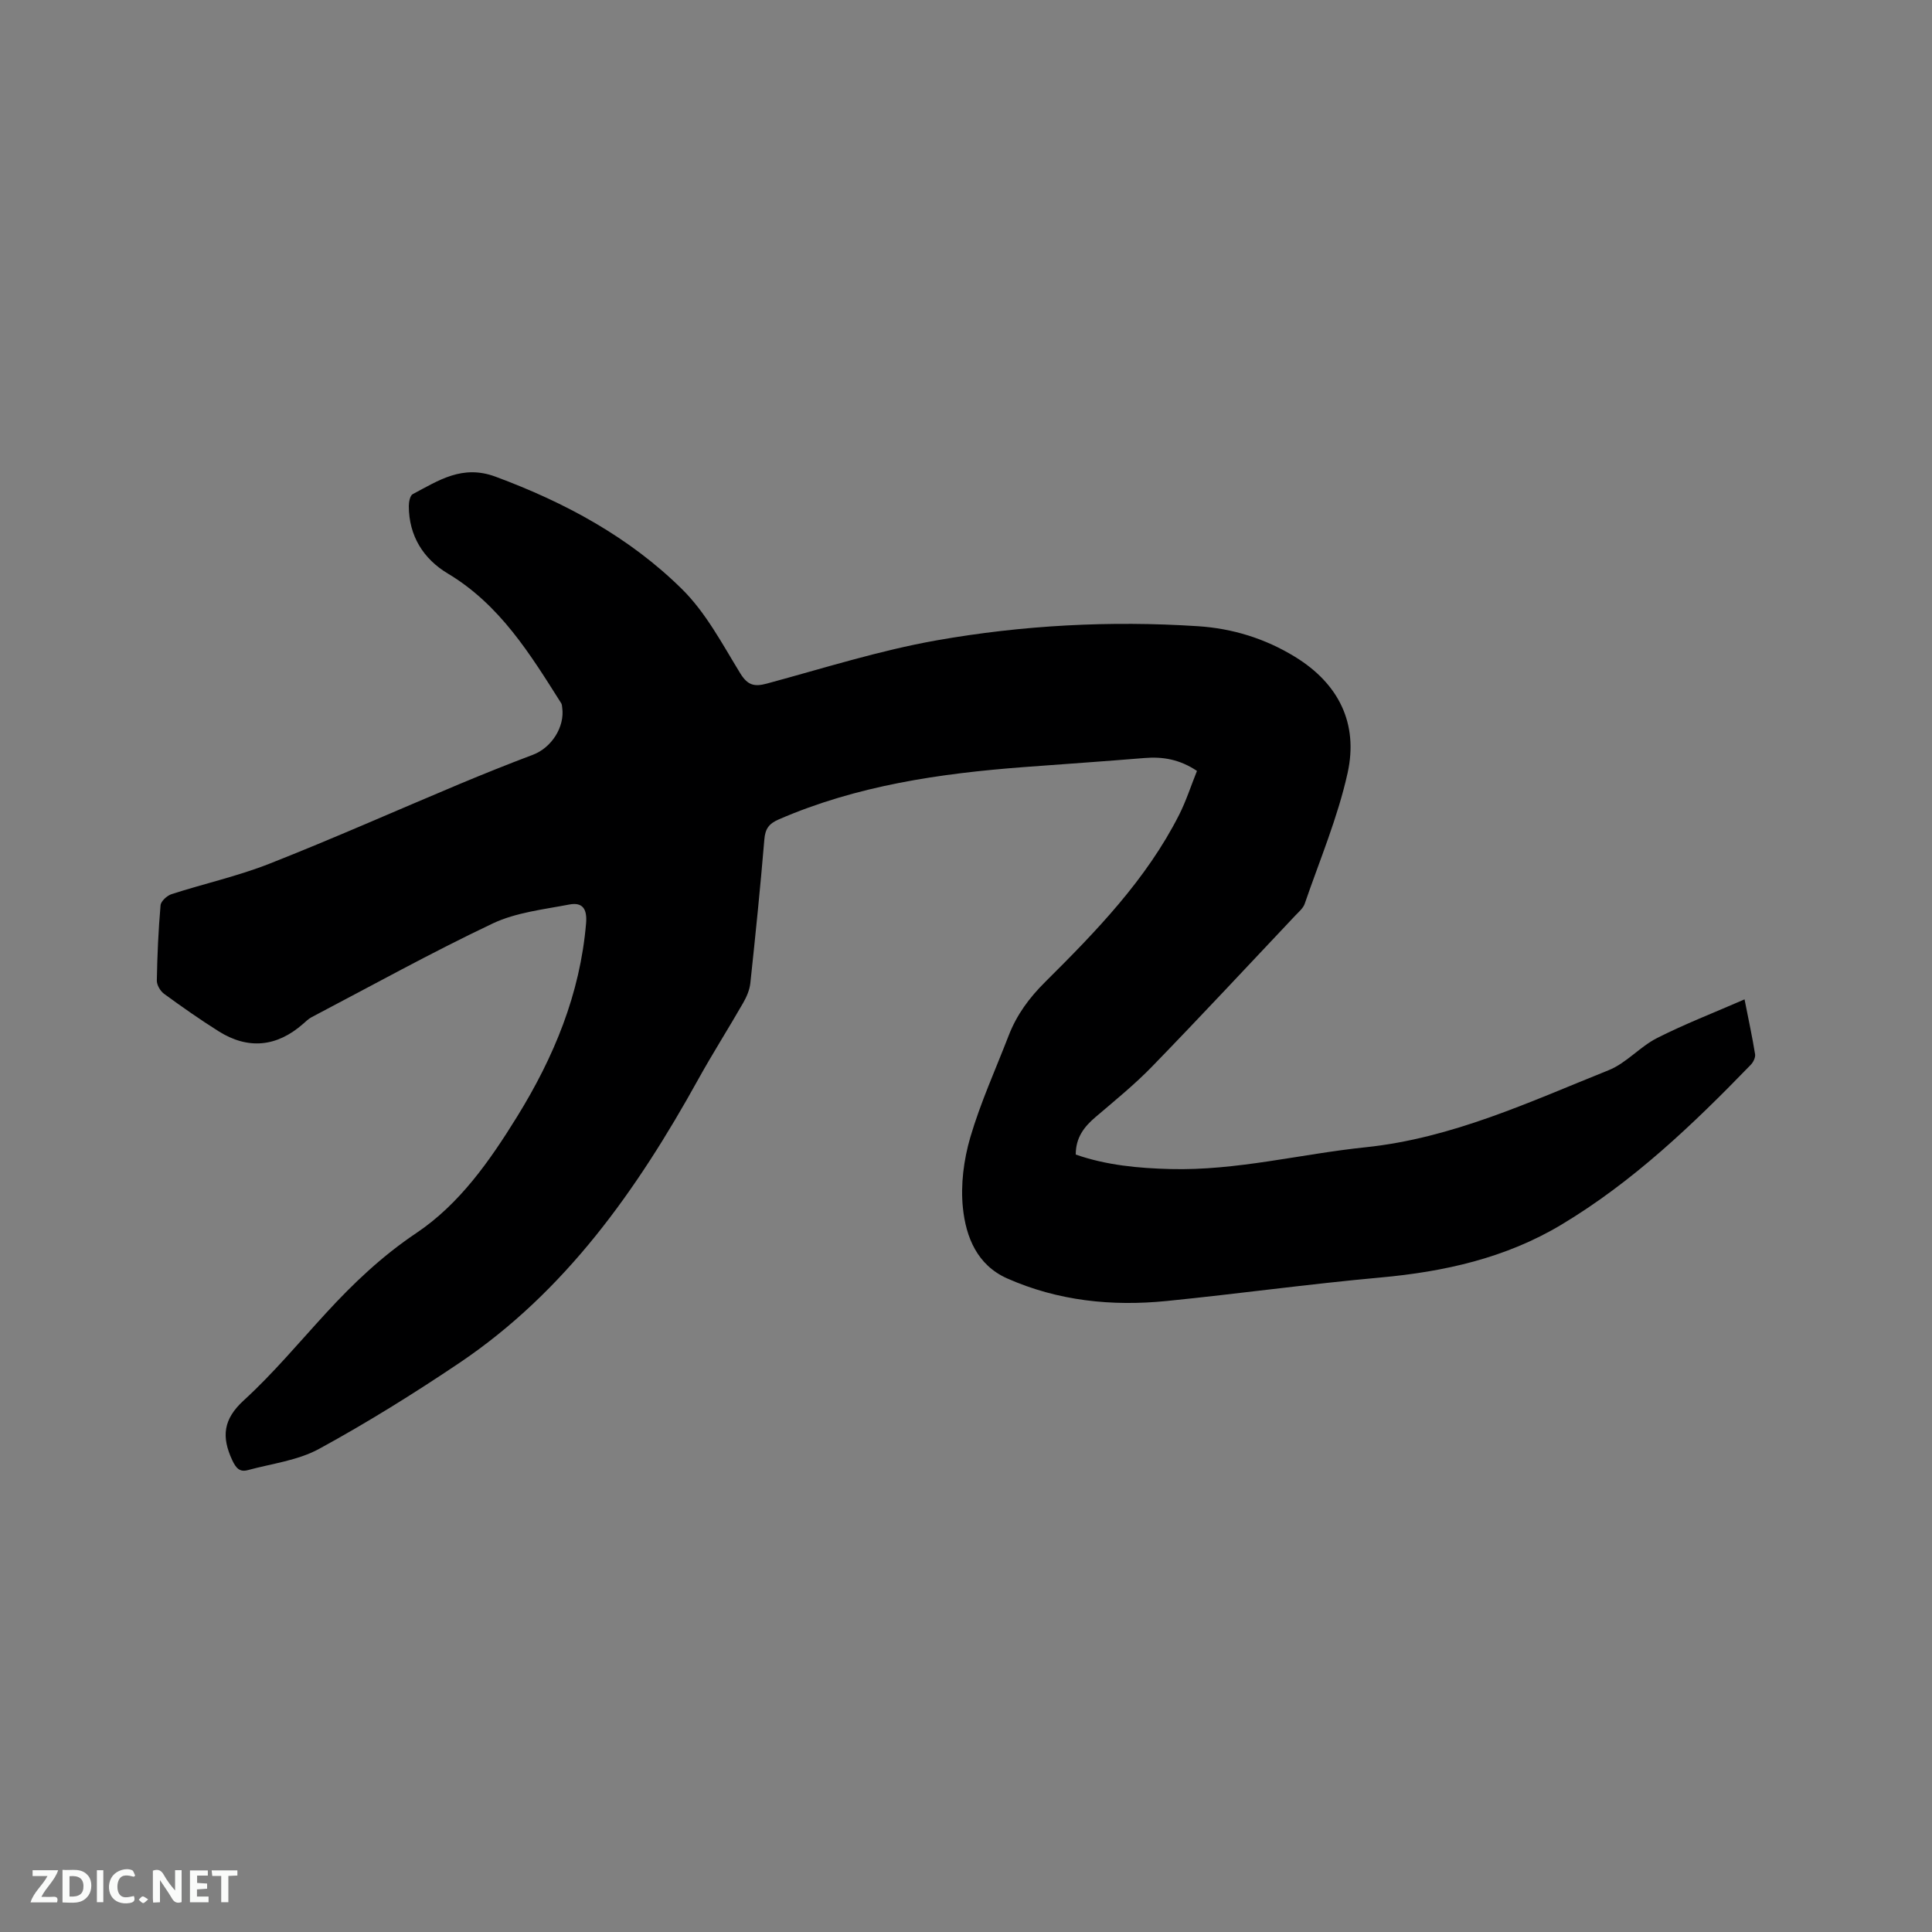 <svg enable-background="new 0 0 400 400" viewBox="0 0 400 400" xmlns="http://www.w3.org/2000/svg"><rect x="0" y="0" width="400" height="400" fill="#808080" stroke="none"/><path d="m247.82 159.61c-3.55-2.38-7.06-2.99-10.87-2.67-8.33.69-16.67 1.25-25.01 1.88-17.39 1.32-34.52 3.81-50.71 10.83-2.04.88-2.8 1.95-2.98 4.15-.83 9.93-1.84 19.84-2.9 29.75-.15 1.39-.76 2.82-1.47 4.06-3.05 5.32-6.35 10.5-9.32 15.86-12.65 22.85-27.46 43.91-49.51 58.75-9.4 6.32-19.05 12.33-28.98 17.75-4.41 2.41-9.78 3.05-14.75 4.4-1.68.46-2.46-.39-3.24-2.06-2.25-4.84-1.88-8.48 2.4-12.39 6.08-5.56 11.41-11.96 17.01-18.05 5.66-6.17 11.62-11.83 18.69-16.57 8.99-6.03 15.21-14.95 20.88-24.11 7.62-12.32 13.04-25.39 14.28-40.01.26-3.02-.74-4.43-3.47-3.91-5.36 1.03-11.04 1.64-15.87 3.93-12.71 6.03-25.04 12.87-37.51 19.41-.64.34-1.18.88-1.74 1.37-5.44 4.78-11.39 5.38-17.51 1.52-3.85-2.43-7.59-5.05-11.27-7.74-.78-.57-1.52-1.83-1.5-2.76.09-5.19.32-10.39.77-15.56.07-.86 1.35-2.02 2.29-2.32 6.75-2.18 13.73-3.72 20.31-6.32 13.17-5.19 26.12-10.95 39.19-16.43 5.07-2.12 10.18-4.17 15.32-6.11 3.83-1.45 6.61-5.75 6.05-9.74-.04-.31-.05-.66-.2-.91-6.43-10.17-12.69-20.41-23.49-26.87-5.03-3.01-8.06-7.78-8.07-13.96 0-.85.25-2.19.82-2.48 5.33-2.81 10.24-6.17 17.13-3.61 14.41 5.34 27.71 12.52 38.61 23.28 4.95 4.88 8.36 11.4 12.06 17.43 1.54 2.5 2.92 2.83 5.54 2.12 11.65-3.15 23.22-6.83 35.06-8.93 17.87-3.16 36.01-4.12 54.16-2.94 7.14.46 13.91 2.54 20.1 6.34 9.11 5.58 13.13 13.88 10.89 24.03-2.04 9.23-5.79 18.09-8.88 27.08-.32.94-1.24 1.7-1.96 2.46-9.83 10.41-19.58 20.89-29.55 31.16-3.67 3.79-7.8 7.14-11.82 10.57-2.36 2.01-4.08 4.24-4.08 7.75 6.38 2.22 12.99 2.83 19.63 3 13.66.35 26.9-3.11 40.37-4.51 17.94-1.87 33.98-9.4 50.34-15.96 3.63-1.45 6.45-4.84 9.99-6.64 5.71-2.9 11.72-5.22 18.14-8.02.86 4.37 1.62 7.85 2.18 11.35.11.68-.37 1.65-.89 2.19-11.97 12.36-24.39 24.23-39.25 33.13-11.51 6.89-24.22 9.72-37.48 10.92-14.77 1.34-29.47 3.38-44.23 4.86-11.33 1.13-22.45-.01-32.98-4.67-6.25-2.77-8.56-8.59-9.18-14.6-.5-4.79.17-9.97 1.53-14.62 2.11-7.19 5.24-14.07 7.95-21.08 1.66-4.29 4.24-7.8 7.58-11.11 10.52-10.46 20.89-21.14 27.71-34.59 1.46-2.89 2.45-6.01 3.69-9.08z" fill="#000001"/><g fill="#fafbfa"><path d="m37.59 393.81c-.92.31-1.52.05-2-.78-.7-1.2-1.52-2.34-2.47-3.78v4.59c-.55.03-.95.05-1.41.07-.03-.37-.06-.64-.06-.91 0-1.91 0-3.81 0-5.7 1.13-.41 1.77-.03 2.29.91.62 1.11 1.38 2.14 2.31 3.19v-4.2h1.35v6.61z"/><path d="m12.94 393.88v-6.75c1.9.19 3.93-.54 5.37 1.29.8 1.01.78 2.88.03 3.97-1.37 1.97-3.4 1.51-5.4 1.49m1.45-1.22c2.04.12 2.92-.58 2.89-2.21-.03-1.51-.98-2.19-2.89-2z"/><path d="m11.81 393.87h-5.49c.68-2.18 2.47-3.48 3.51-5.45h-3.08v-1.21h5.29c-.71 2.13-2.44 3.48-3.47 5.51.86 0 1.63.04 2.39-.01.79-.05 1.14.21.85 1.16"/><path d="m39.33 393.86v-6.61h3.7v1.07h-2.22v1.52c.68.04 1.34.09 2.07.13v1.07c-.72.05-1.38.09-2.1.14v1.48h2.4v1.19h-3.85z"/><path d="m27.71 388.56c-1.15-.3-2.46-.61-3.1.64-.37.73-.41 1.93-.06 2.67.63 1.35 1.99.93 3.17.68.35.94-.01 1.32-.93 1.46-1.62.25-3.05-.27-3.76-1.48-.73-1.24-.6-3.03.31-4.17.88-1.11 2.71-1.7 4-1.16.32.13.44.74.65 1.12-.1.08-.19.16-.28.24"/><path d="m49.15 387.24v1.07c-.59.02-1.17.05-1.87.08v5.44h-1.48v-5.44h-1.85c-.05-.4-.08-.73-.13-1.15z"/><path d="m20.06 387.21h1.33v6.62h-1.33z"/><path d="m30.68 393.25c-.49.38-.8.79-1.05.76-.32-.05-.6-.45-.9-.7.26-.24.51-.64.8-.67.29-.04.62.3 1.15.61"/></g></svg>